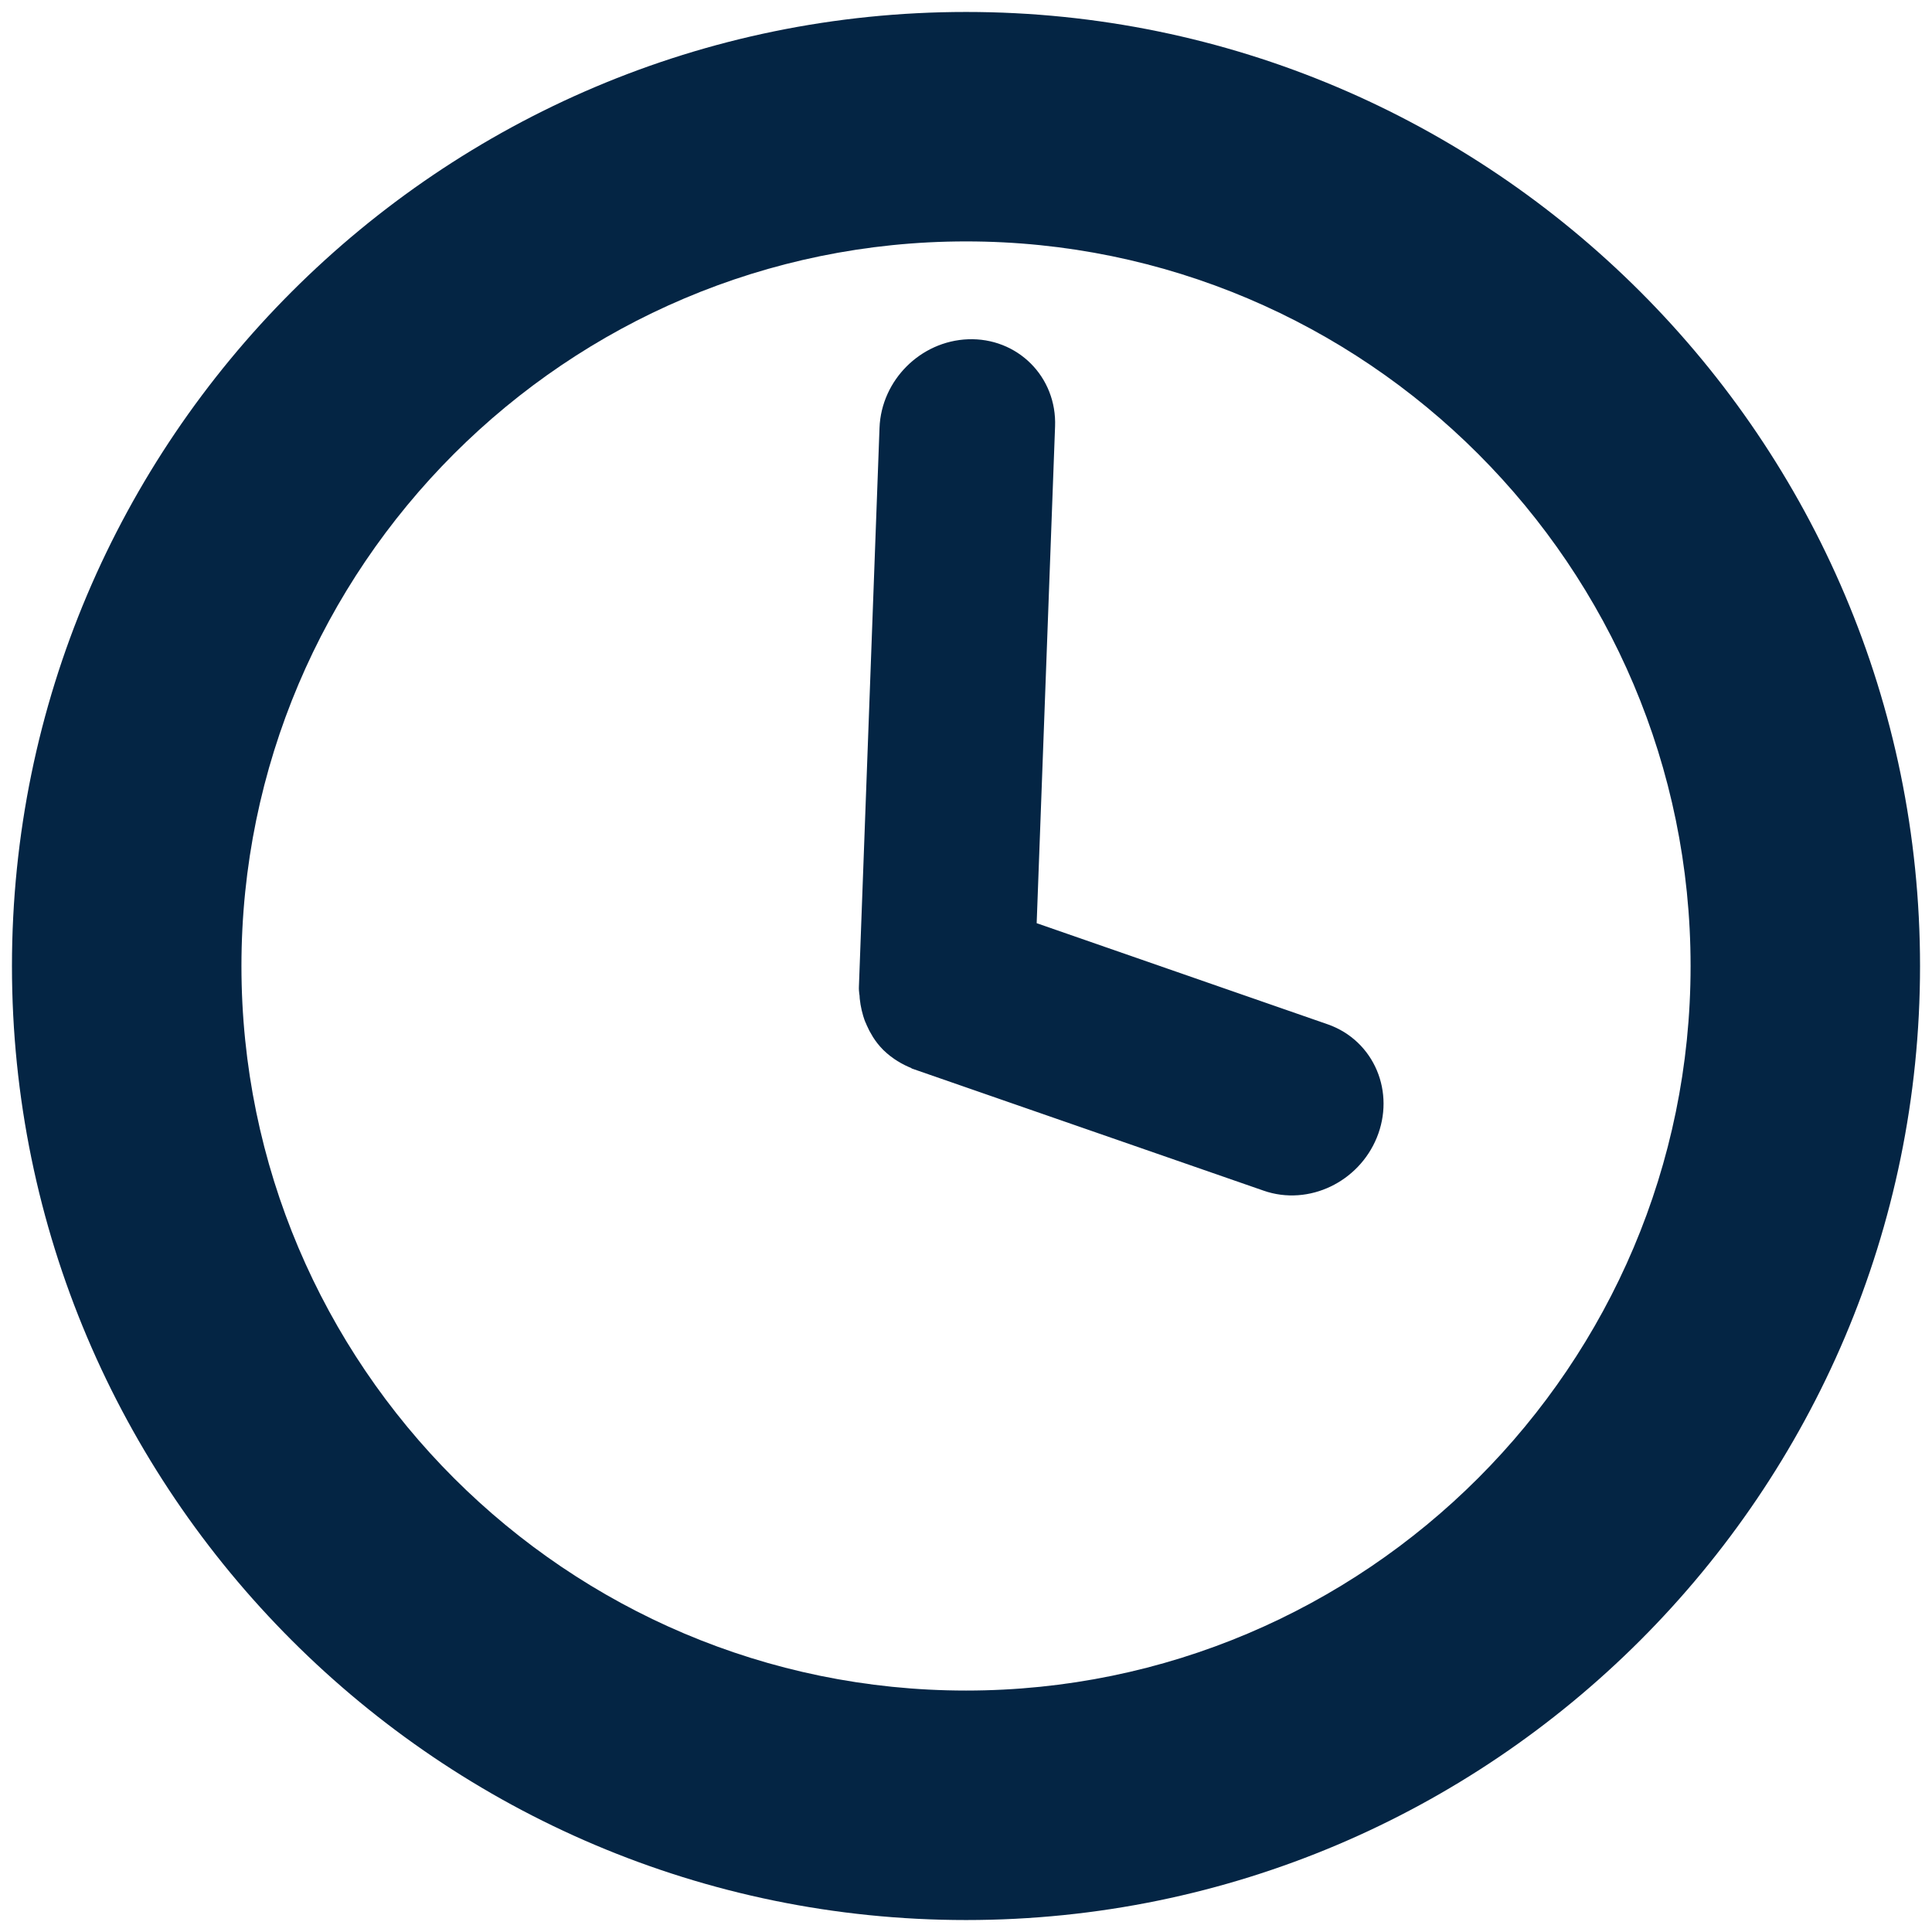 <?xml version="1.0" encoding="utf-8"?>
<!-- Generator: Adobe Illustrator 26.5.0, SVG Export Plug-In . SVG Version: 6.00 Build 0)  -->
<svg version="1.1" id="Réteg_1" xmlns="http://www.w3.org/2000/svg" xmlns:xlink="http://www.w3.org/1999/xlink" x="0px" y="0px"
	 viewBox="0 0 566.93 566.93" style="enable-background:new 0 0 566.93 566.93;" xml:space="preserve">
<style type="text/css">
	.st0{fill:#042544;}
	.st1{fill:#042544;stroke:#042544;stroke-width:19;stroke-miterlimit:10;}
</style>
<g>
	<path class="st0" d="M283.49,3.51C129.1,3.51,3.51,129.1,3.51,283.49c0,154.34,125.59,279.93,279.98,279.93
		c154.34,0,279.93-125.59,279.93-279.93C563.42,129.1,437.83,3.51,283.49,3.51L283.49,3.51z M283.49,496.08
		c-117.24,0-212.64-95.36-212.64-212.6c0-117.24,95.4-212.64,212.64-212.64c117.23,0,212.6,95.4,212.6,212.64
		C496.09,400.72,400.72,496.08,283.49,496.08L283.49,496.08z M283.49,503.45"/>
	<path class="st1" d="M386.54,309.57l-92.09-32l5.66-152.84c0.33-8.99-6.7-16.01-15.68-15.68c-8.99,0.33-16.52,7.87-16.85,16.85
		l-6.05,164.11c-0.02,0.34,0.14,0.61,0.13,0.95c0.05,1.51,0.31,2.99,0.73,4.4c0.17,0.53,0.3,1,0.56,1.49
		c0.7,1.63,1.63,3.19,2.9,4.47l0.03,0.03c0,0,0.02,0.02,0.05,0.05c1.49,1.43,3.3,2.54,5.27,3.29c0.11,0.05,0.16,0.1,0.27,0.16
		l102.43,35.56c8.27,2.92,17.84-1.66,21.32-10.18C398.69,321.72,394.82,312.5,386.54,309.57L386.54,309.57z M386.54,309.57"/>
</g>
</svg>
